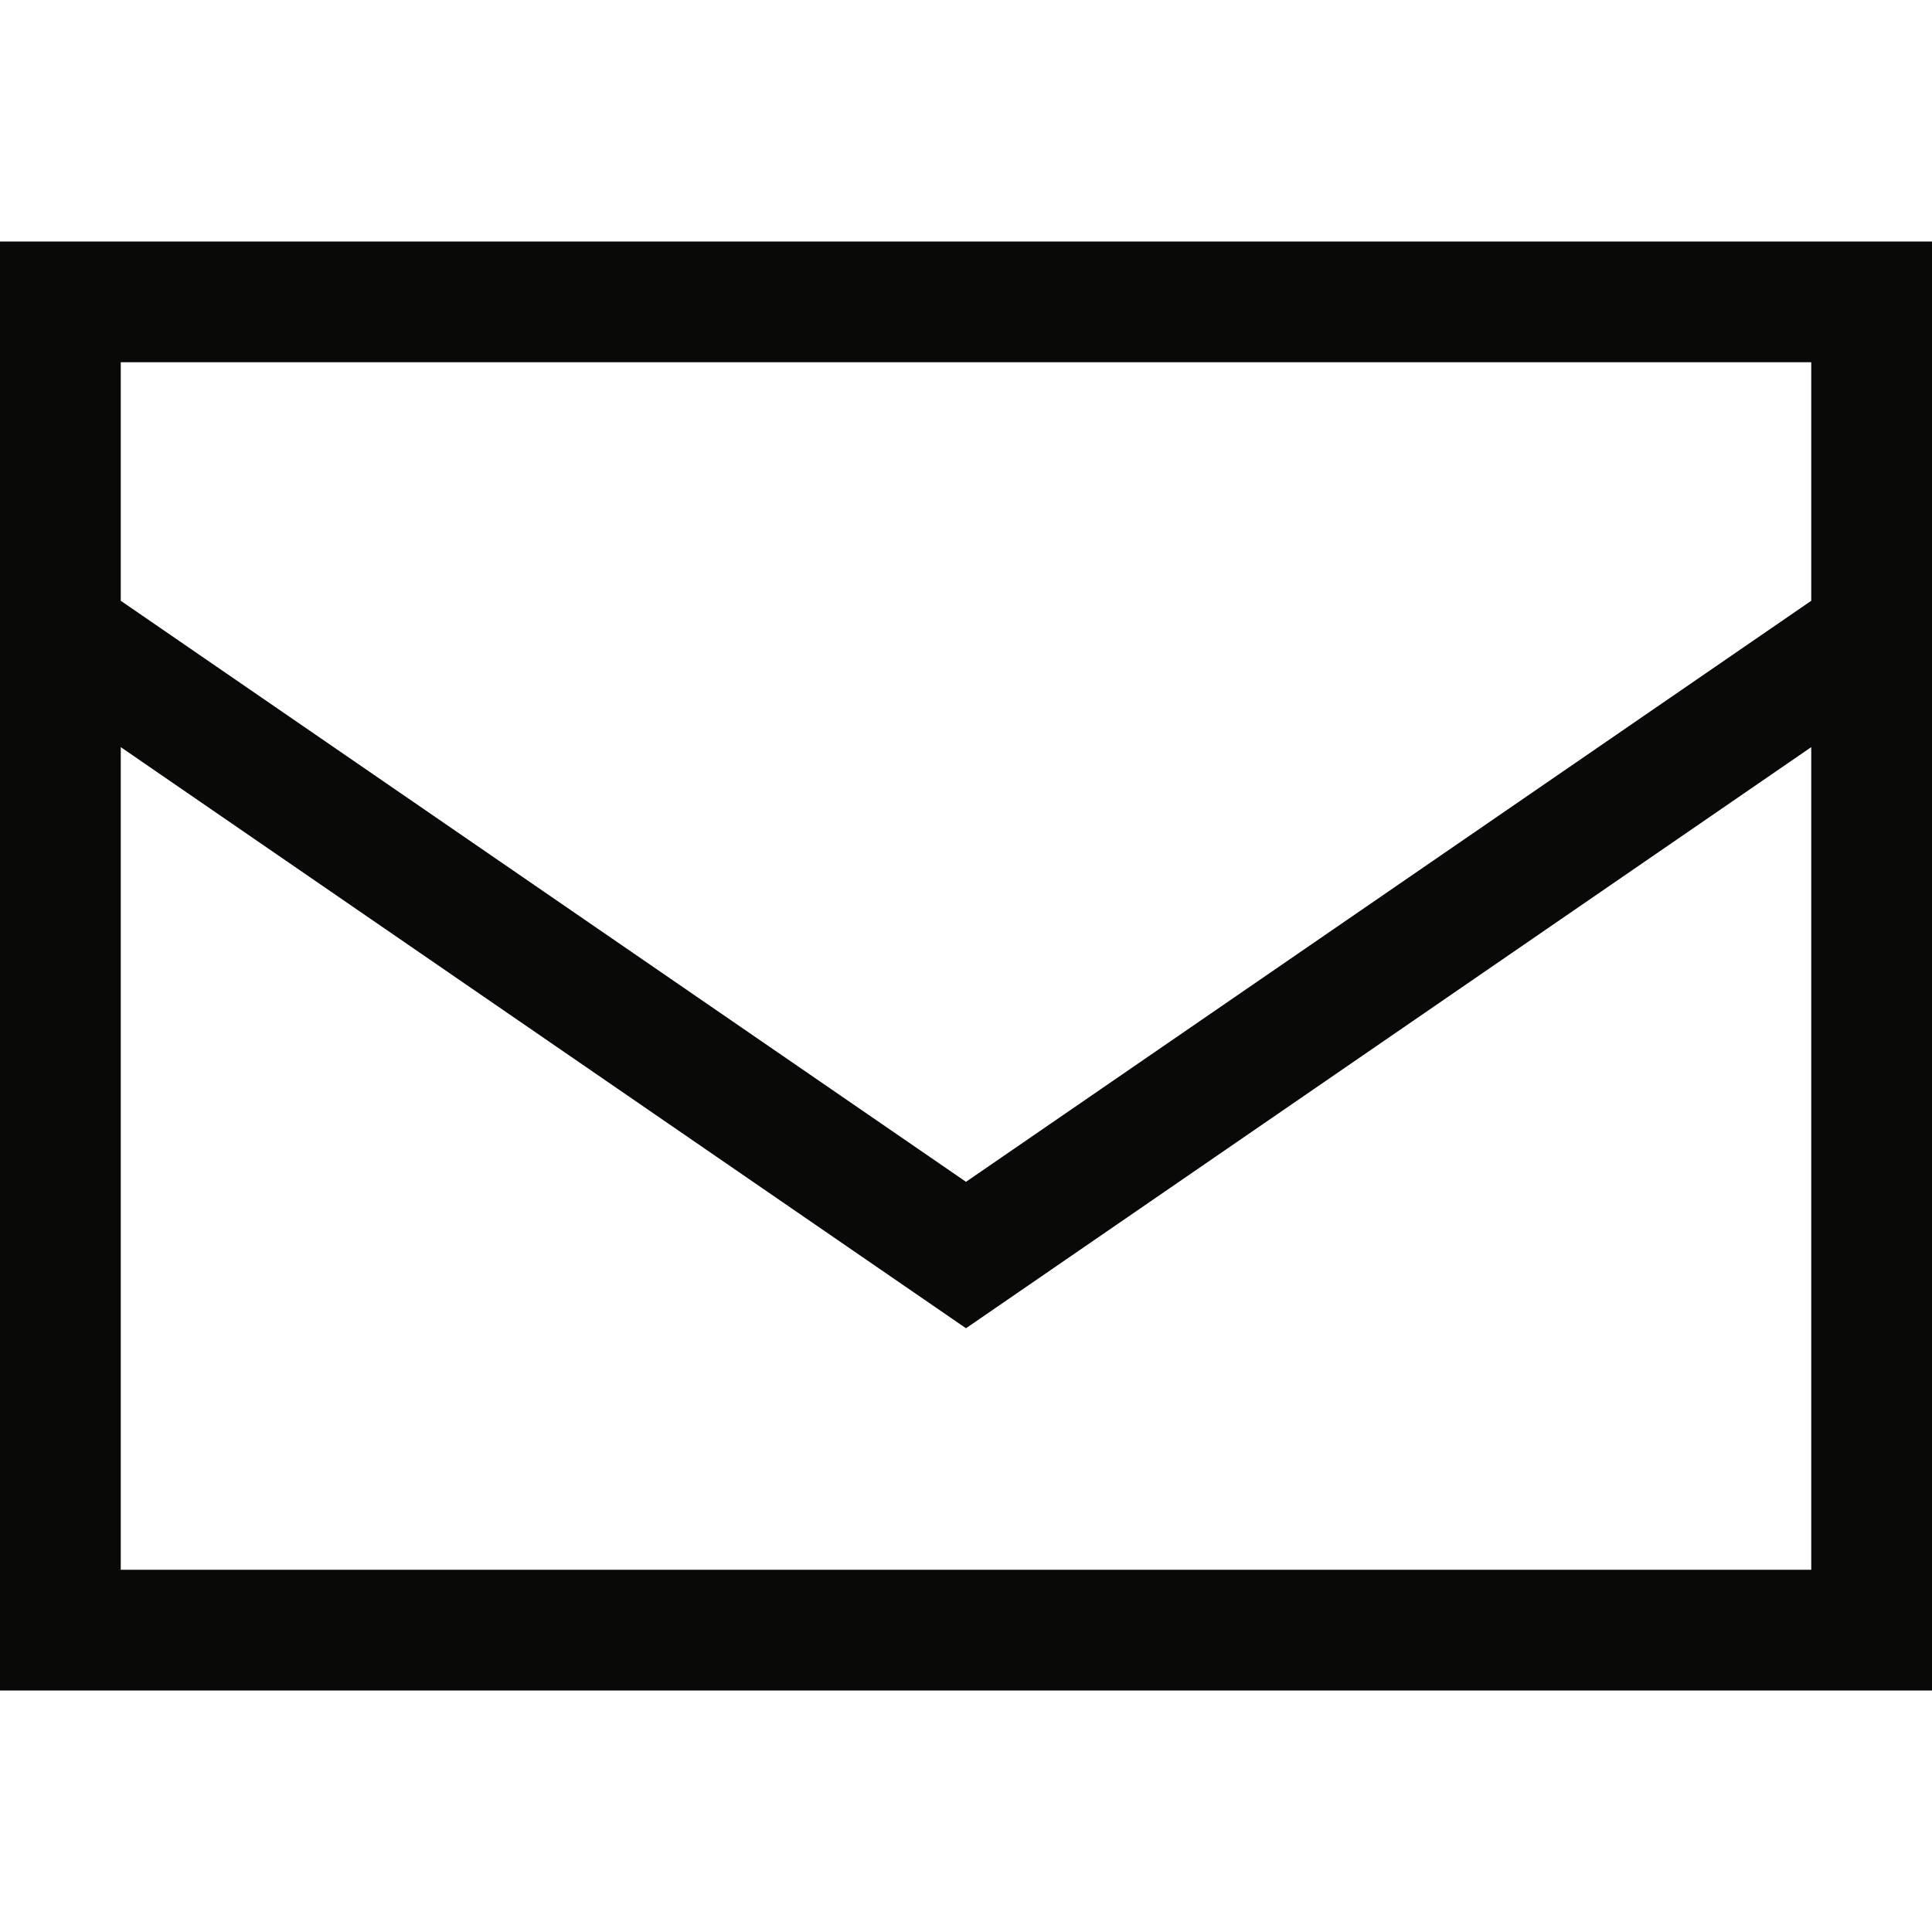 <svg xmlns="http://www.w3.org/2000/svg" width="24" height="24" viewBox="0 0 24 24" fill="none">
    <path d="M1.5 7.463L12 14.681L22.5 7.463V4.5H1.5V7.463ZM22.5 9.281L12 16.5L1.5 9.281V19.5H22.5V9.281ZM0 19.5V8.25V4.5V3H1.5H22.5H24V4.5V8.25V19.5V21H22.5H1.5H0V19.5Z" fill="#090907"/>
</svg>
